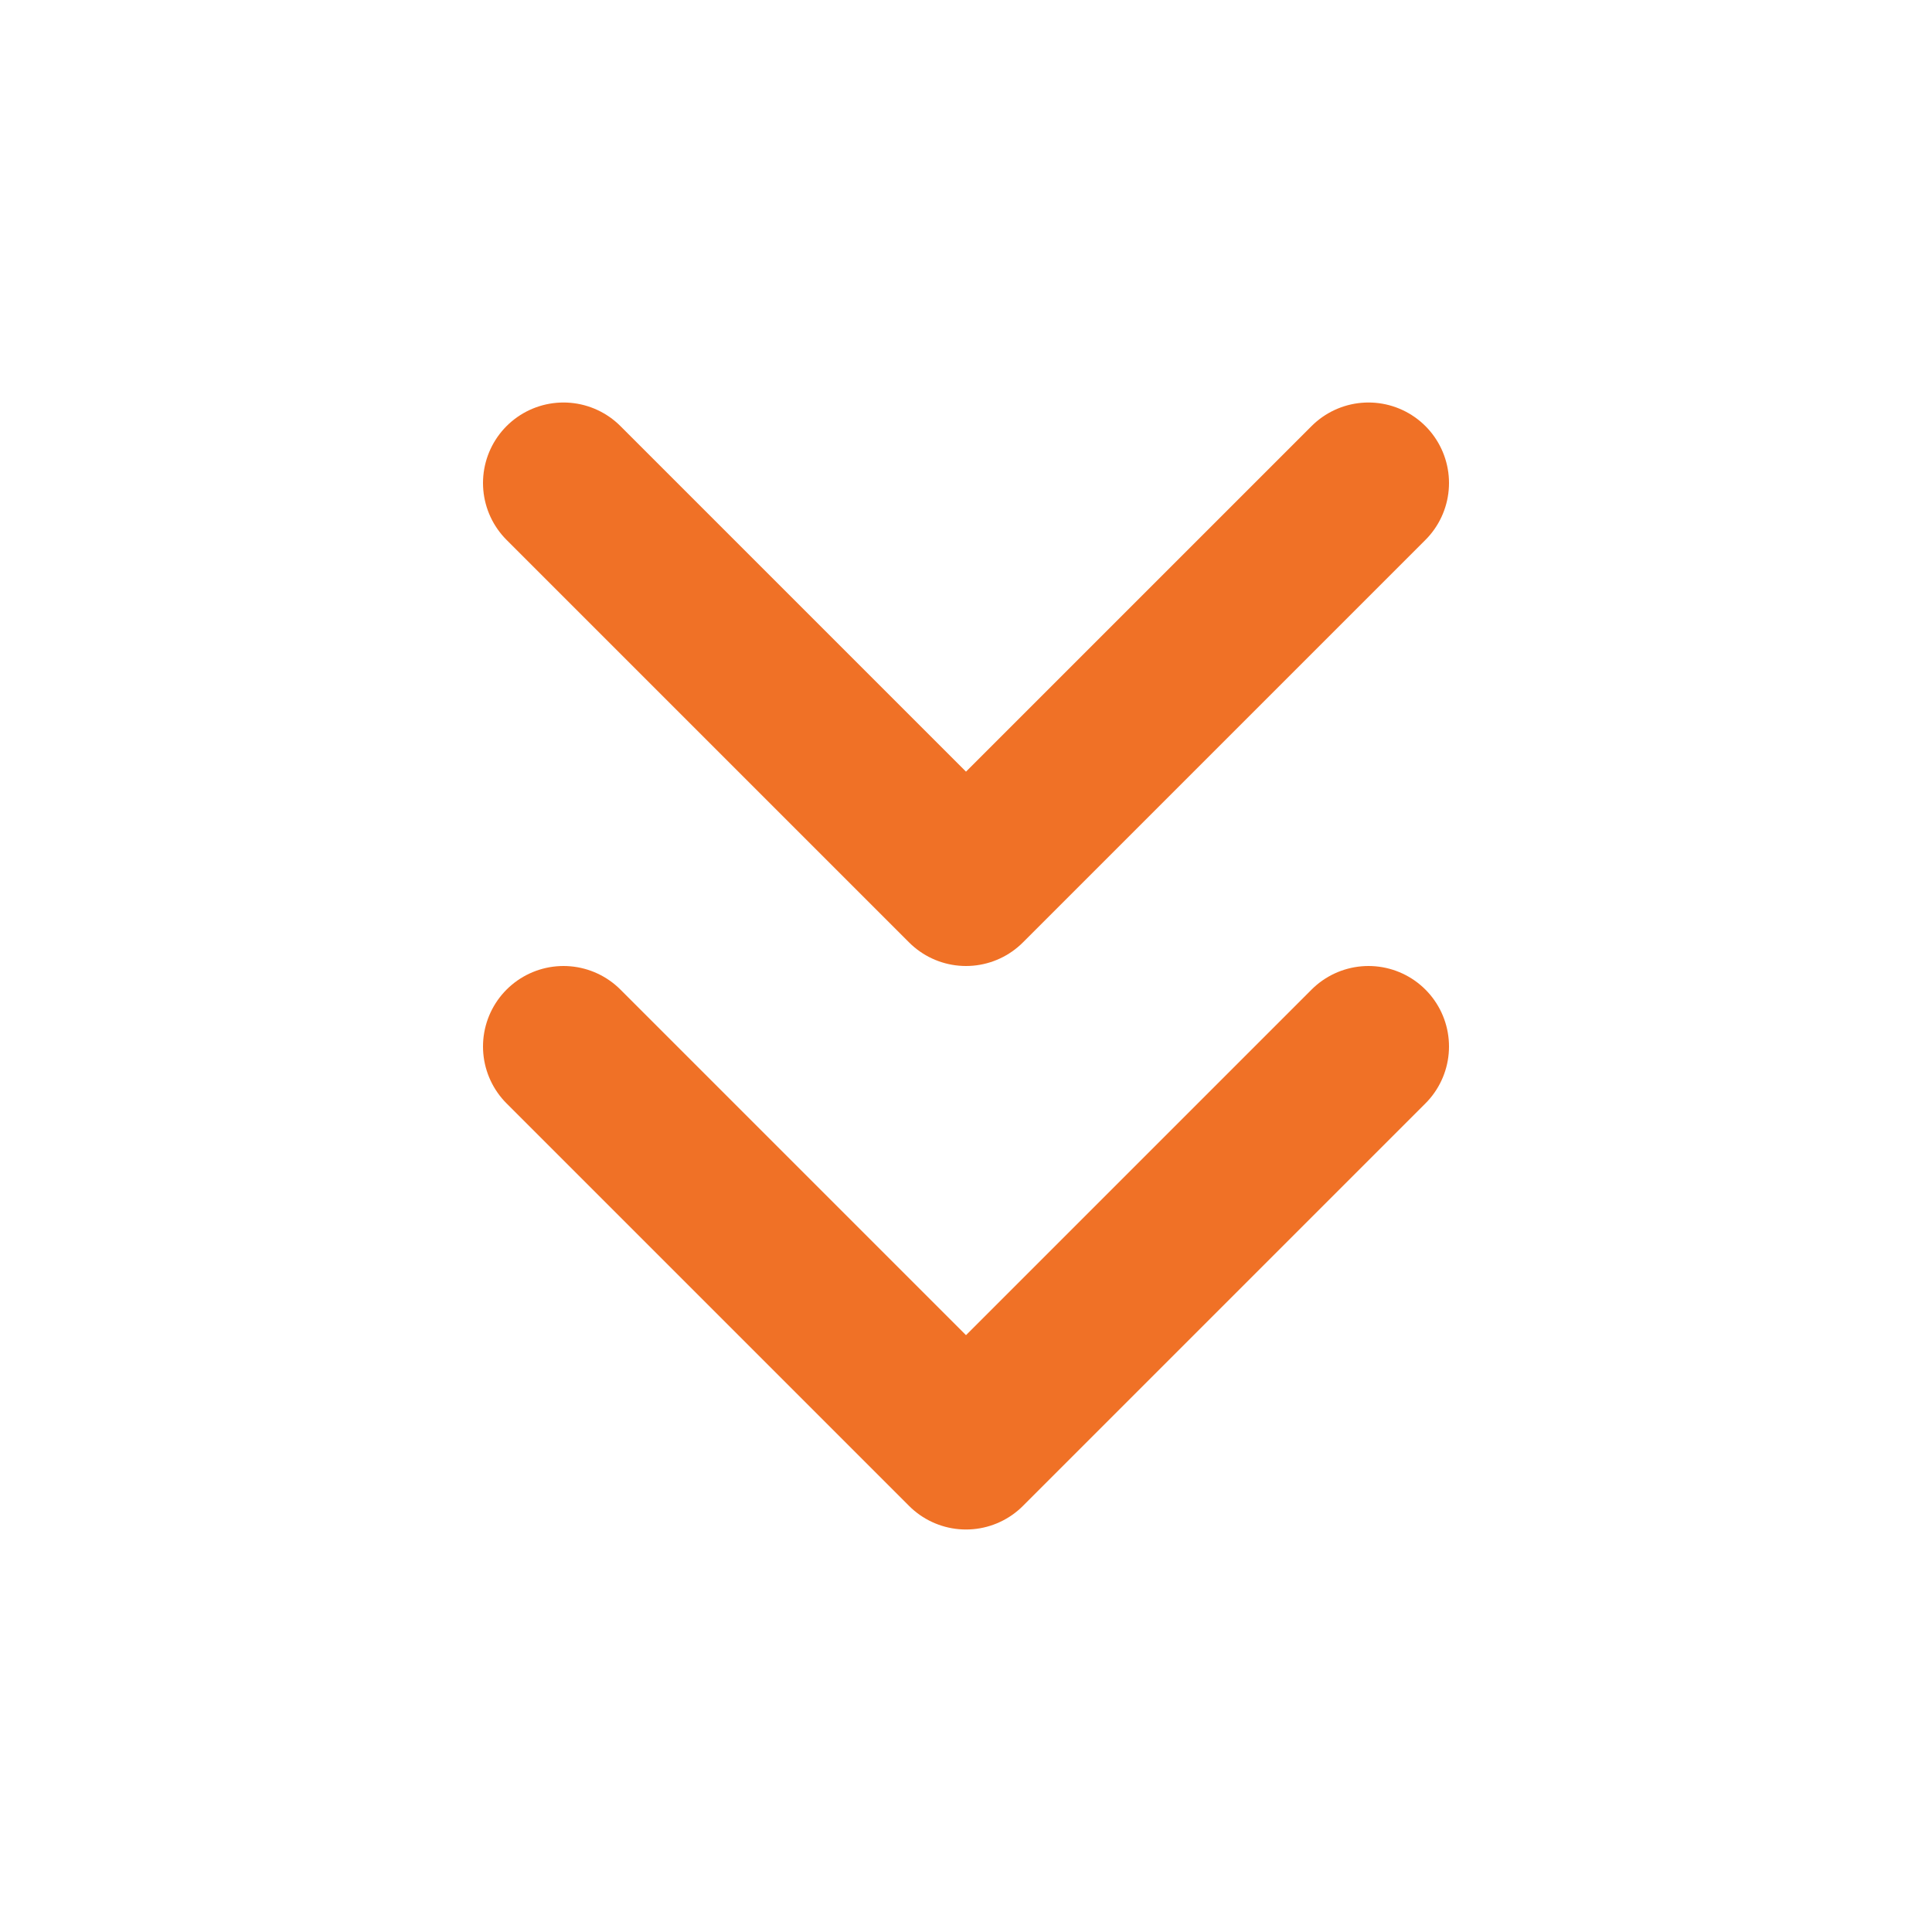 <svg width="24" height="24" viewBox="0 0 24 24" fill="none" xmlns="http://www.w3.org/2000/svg">
<path d="M7 13L12 18L17 13" stroke="#F07126" stroke-width="2" stroke-linecap="round" stroke-linejoin="round"/>
<path d="M7 6L12 11L17 6" stroke="#F07126" stroke-width="2" stroke-linecap="round" stroke-linejoin="round"/>
</svg>
